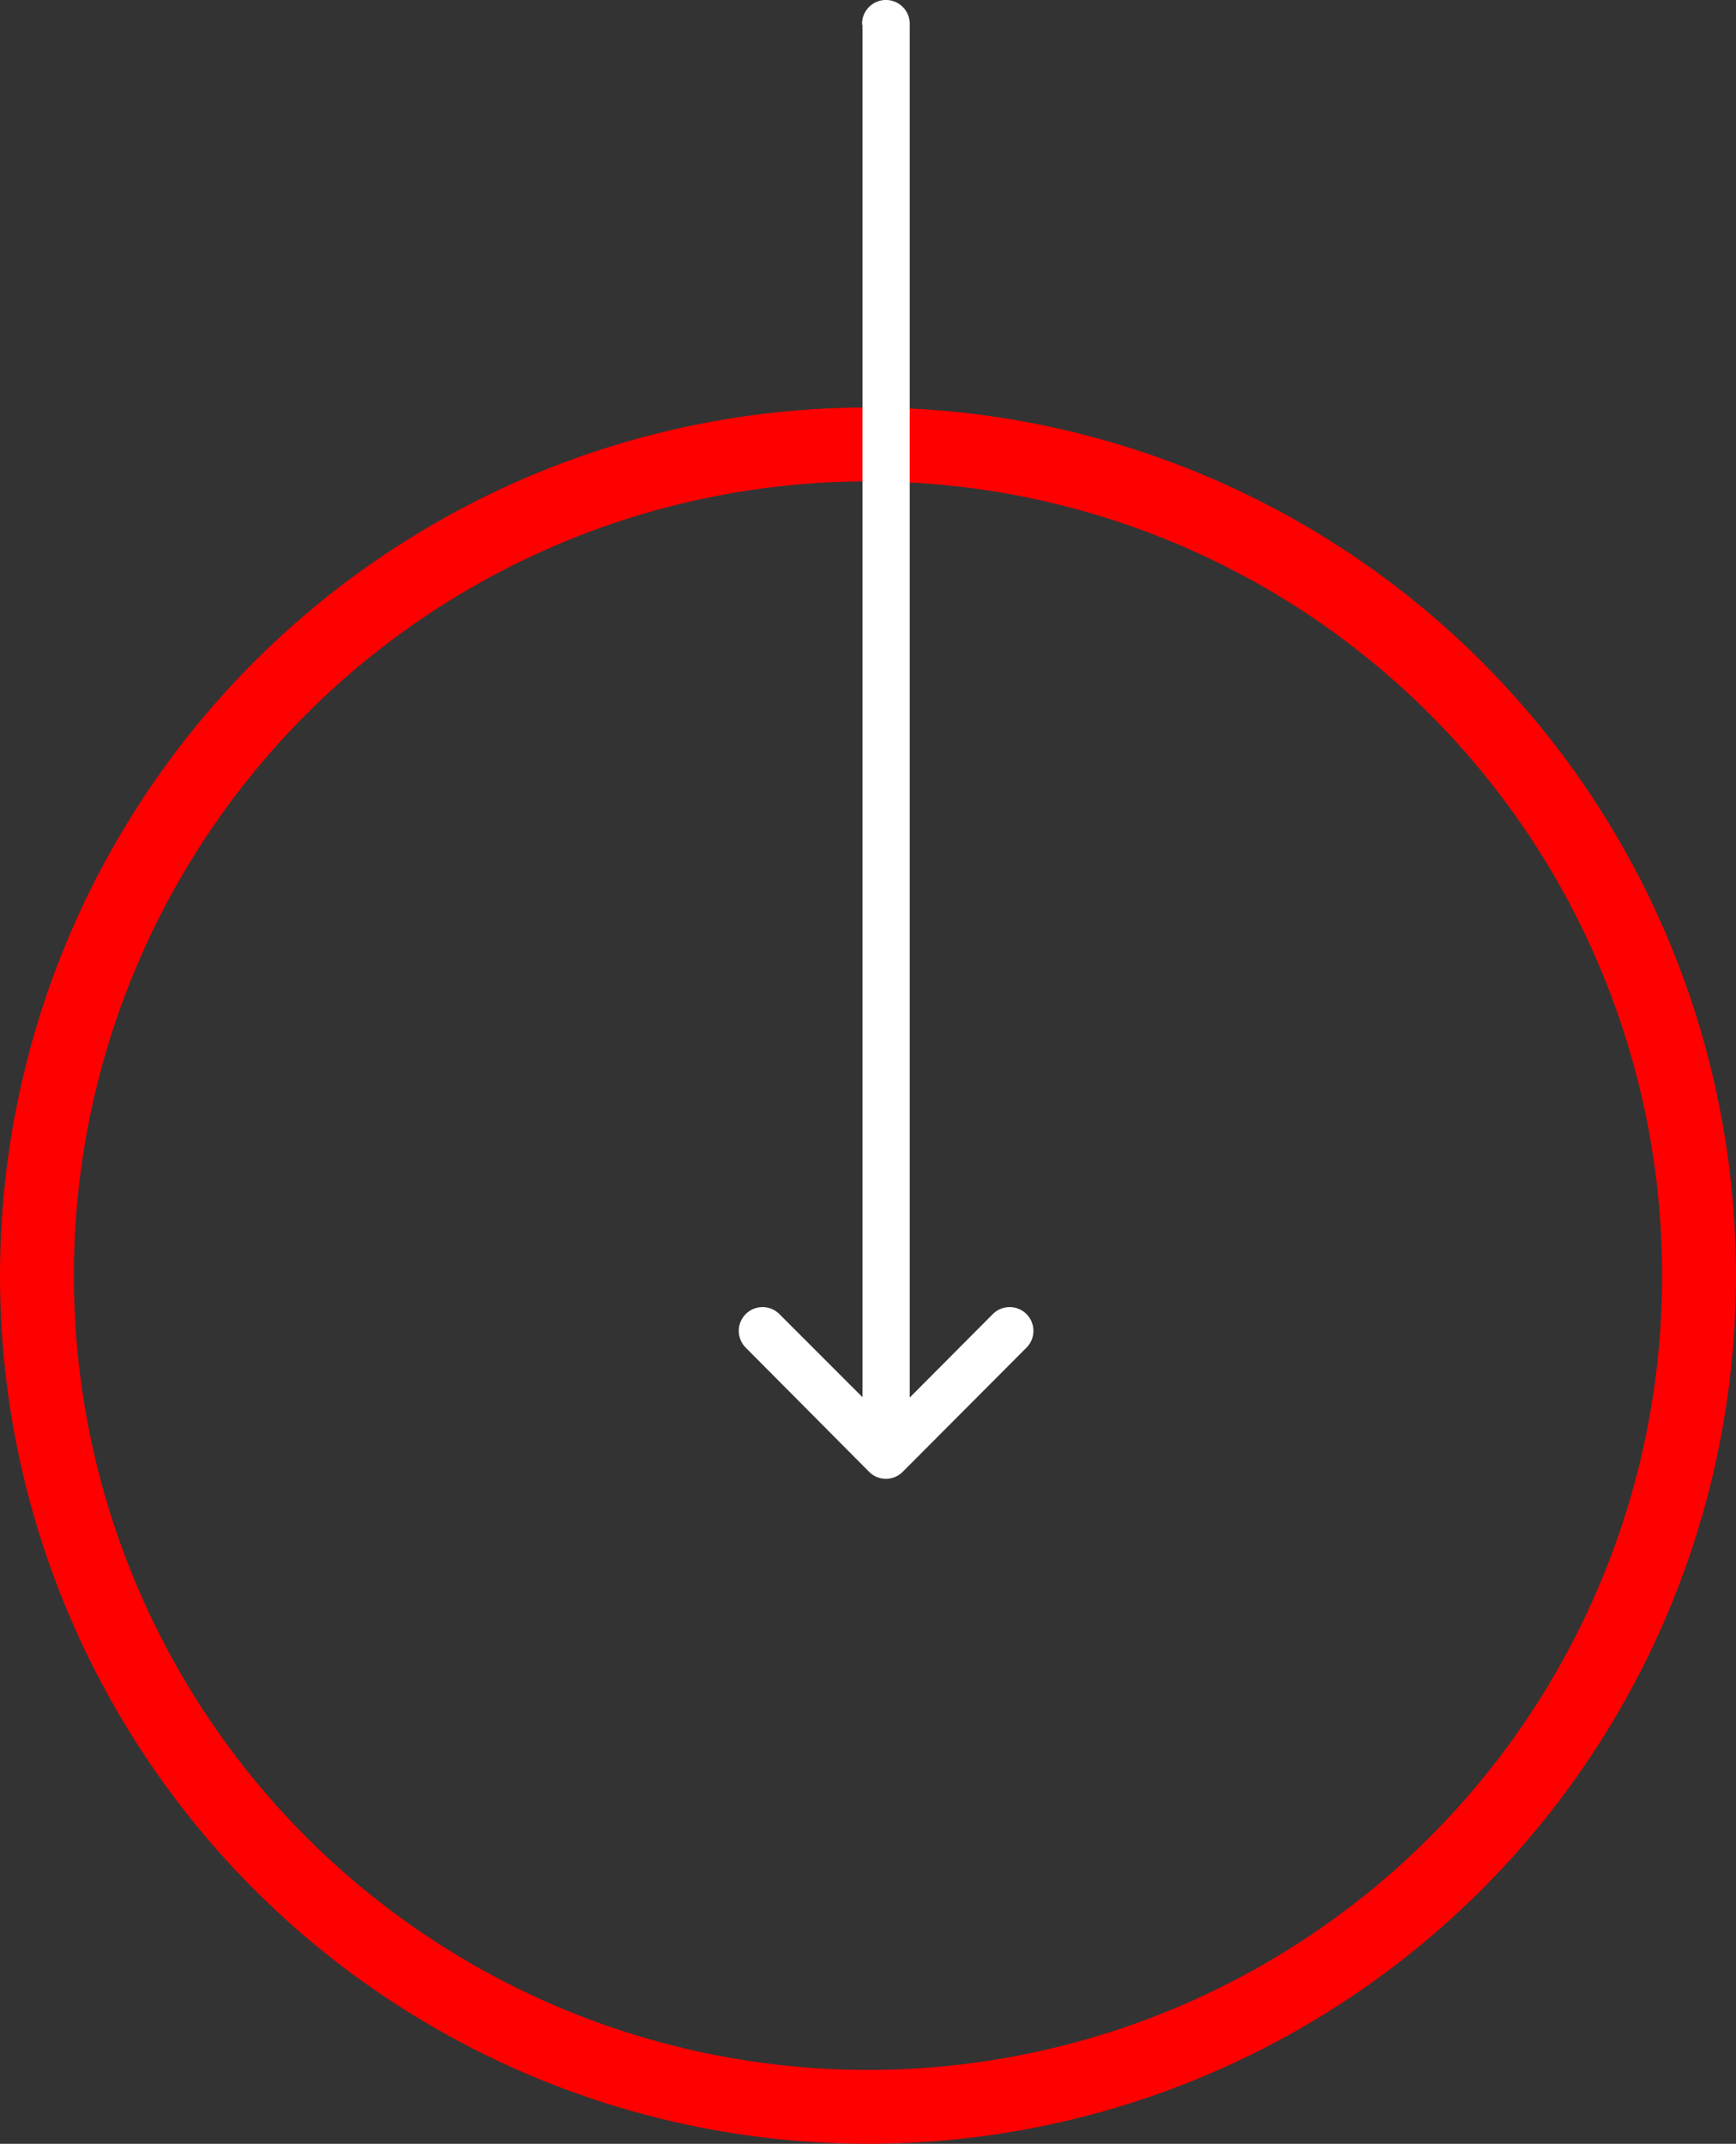 <svg id="Layer_1" data-name="Layer 1" xmlns="http://www.w3.org/2000/svg" viewBox="0 0 47 58.03"><rect x="0" y="0" width="47" height="58.03" fill="#333333" stroke="none"/><defs><style>.cls-1{fill:none;stroke:red;stroke-width:2px;}.cls-2{fill:#fff;}</style></defs><title>scroll-arrow</title><g id="Group_1020" data-name="Group 1020"><g id="Ellipse_3" data-name="Ellipse 3"><circle class="cls-1" cx="23.5" cy="34.53" r="22.5"/></g><g id="Group_7" data-name="Group 7"><g id="Group_6" data-name="Group 6"><path id="Path_238" data-name="Path 238" class="cls-2" d="M23.35.64V37.79L21.1,35.54a.64.64,0,0,0-.91.91h0l3.34,3.36h0a.64.64,0,0,0,.91,0h0l3.35-3.36a.64.64,0,0,0-.91-.91l-2.25,2.26V.64A.64.64,0,0,0,23.34.59s0,0,0,.05Z" transform="translate(0 0.03)"/></g></g></g></svg>